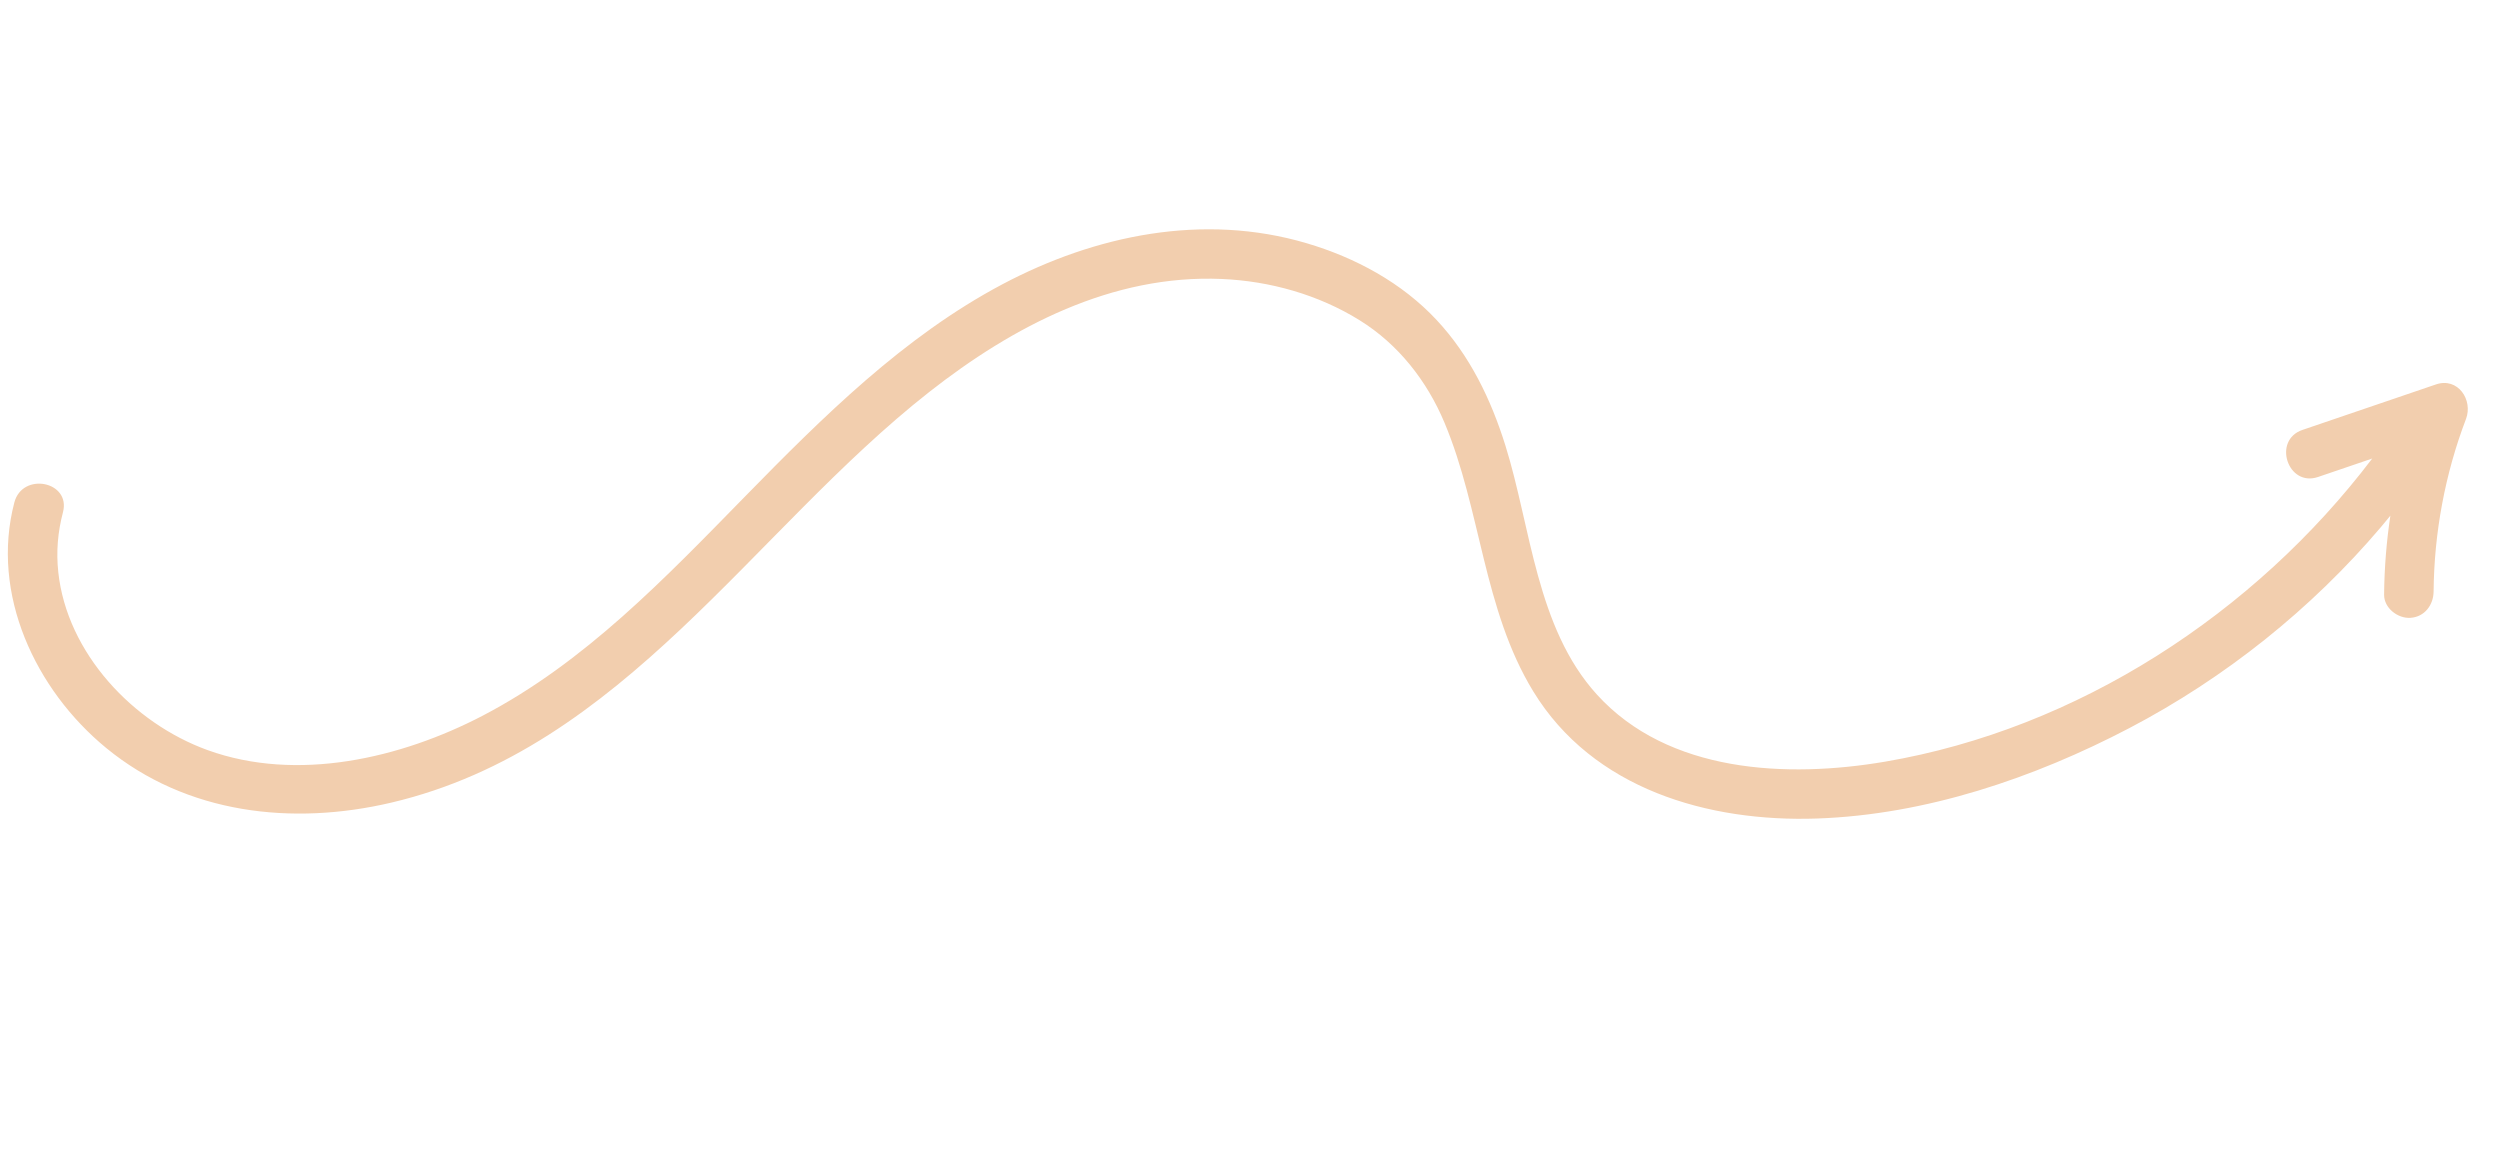 <svg xmlns="http://www.w3.org/2000/svg" xmlns:xlink="http://www.w3.org/1999/xlink" width="1080" zoomAndPan="magnify" viewBox="0 0 810 375" height="500" preserveAspectRatio="xMidYMid meet" version="1.0"><defs><clipPath id="bd702c6d6c"><path d="M 2 74 L 800 74 L 800 266 L 2 266 Z M 2 74 " clip-rule="nonzero"/></clipPath><clipPath id="fe940915cf"><path d="M 178.629 -188.32 L 820.016 133.844 L 614.668 542.668 L -26.719 220.508 Z M 178.629 -188.32 " clip-rule="nonzero"/></clipPath><clipPath id="bdda51e3e2"><path d="M 178.629 -188.32 L 820.016 133.844 L 614.668 542.668 L -26.719 220.508 Z M 178.629 -188.32 " clip-rule="nonzero"/></clipPath></defs><g clip-path="url(#bd702c6d6c)"><g clip-path="url(#fe940915cf)"><g clip-path="url(#bdda51e3e2)"><path fill="#f2ceae" d="M 788.484 191.652 C 788.656 172.625 792.195 153.566 798.973 135.777 C 801.336 129.594 796.359 122.133 789.27 124.547 C 774.84 129.465 760.418 134.375 745.992 139.293 C 736.195 142.633 741.238 157.887 751.043 154.543 C 756.898 152.547 762.75 150.551 768.602 148.562 C 730.492 198.77 673.156 236.156 610.73 246.785 C 579.008 252.184 540.465 250.488 517.34 224.969 C 497.758 203.352 496.074 171.051 487.762 144.391 C 483.098 129.426 476.262 115.258 465.5 103.715 C 454.172 91.562 439.133 83.469 423.32 78.797 C 389.93 68.938 354.949 76.117 324.762 92.113 C 292.734 109.094 266.621 135.094 241.496 160.754 C 215.633 187.164 189.531 214.609 156.363 231.895 C 129.777 245.746 96.266 253.512 67.273 243.039 C 43.086 234.297 21.684 211.578 18.883 185.359 C 18.172 178.711 18.711 172.426 20.406 165.953 C 23.023 155.949 7.262 152.82 4.645 162.809 C -3.125 192.484 11.469 223.504 34.398 242.34 C 60.461 263.746 94.715 267.602 126.812 260.043 C 202.039 242.332 243.73 172.051 301.051 127.023 C 328.234 105.672 360.395 88.859 395.852 90.387 C 411.52 91.066 427.145 95.469 440.504 103.754 C 453.07 111.551 462.34 123.414 468.016 136.957 C 479.875 165.227 480.539 197.395 496.762 223.98 C 516.109 255.68 553.48 266.422 588.742 265.199 C 623.93 263.977 658.953 252.117 689.941 235.887 C 720.863 219.691 748.848 197.383 771.434 170.762 C 772.465 169.547 773.473 168.309 774.48 167.07 C 773.215 175.496 772.531 184.035 772.449 192.668 C 772.406 197.008 776.871 200.438 780.973 200.18 C 785.57 199.887 788.445 196.012 788.484 191.652 Z M 788.484 191.652 " fill-opacity="1" fill-rule="nonzero"/></g></g></g></svg>
